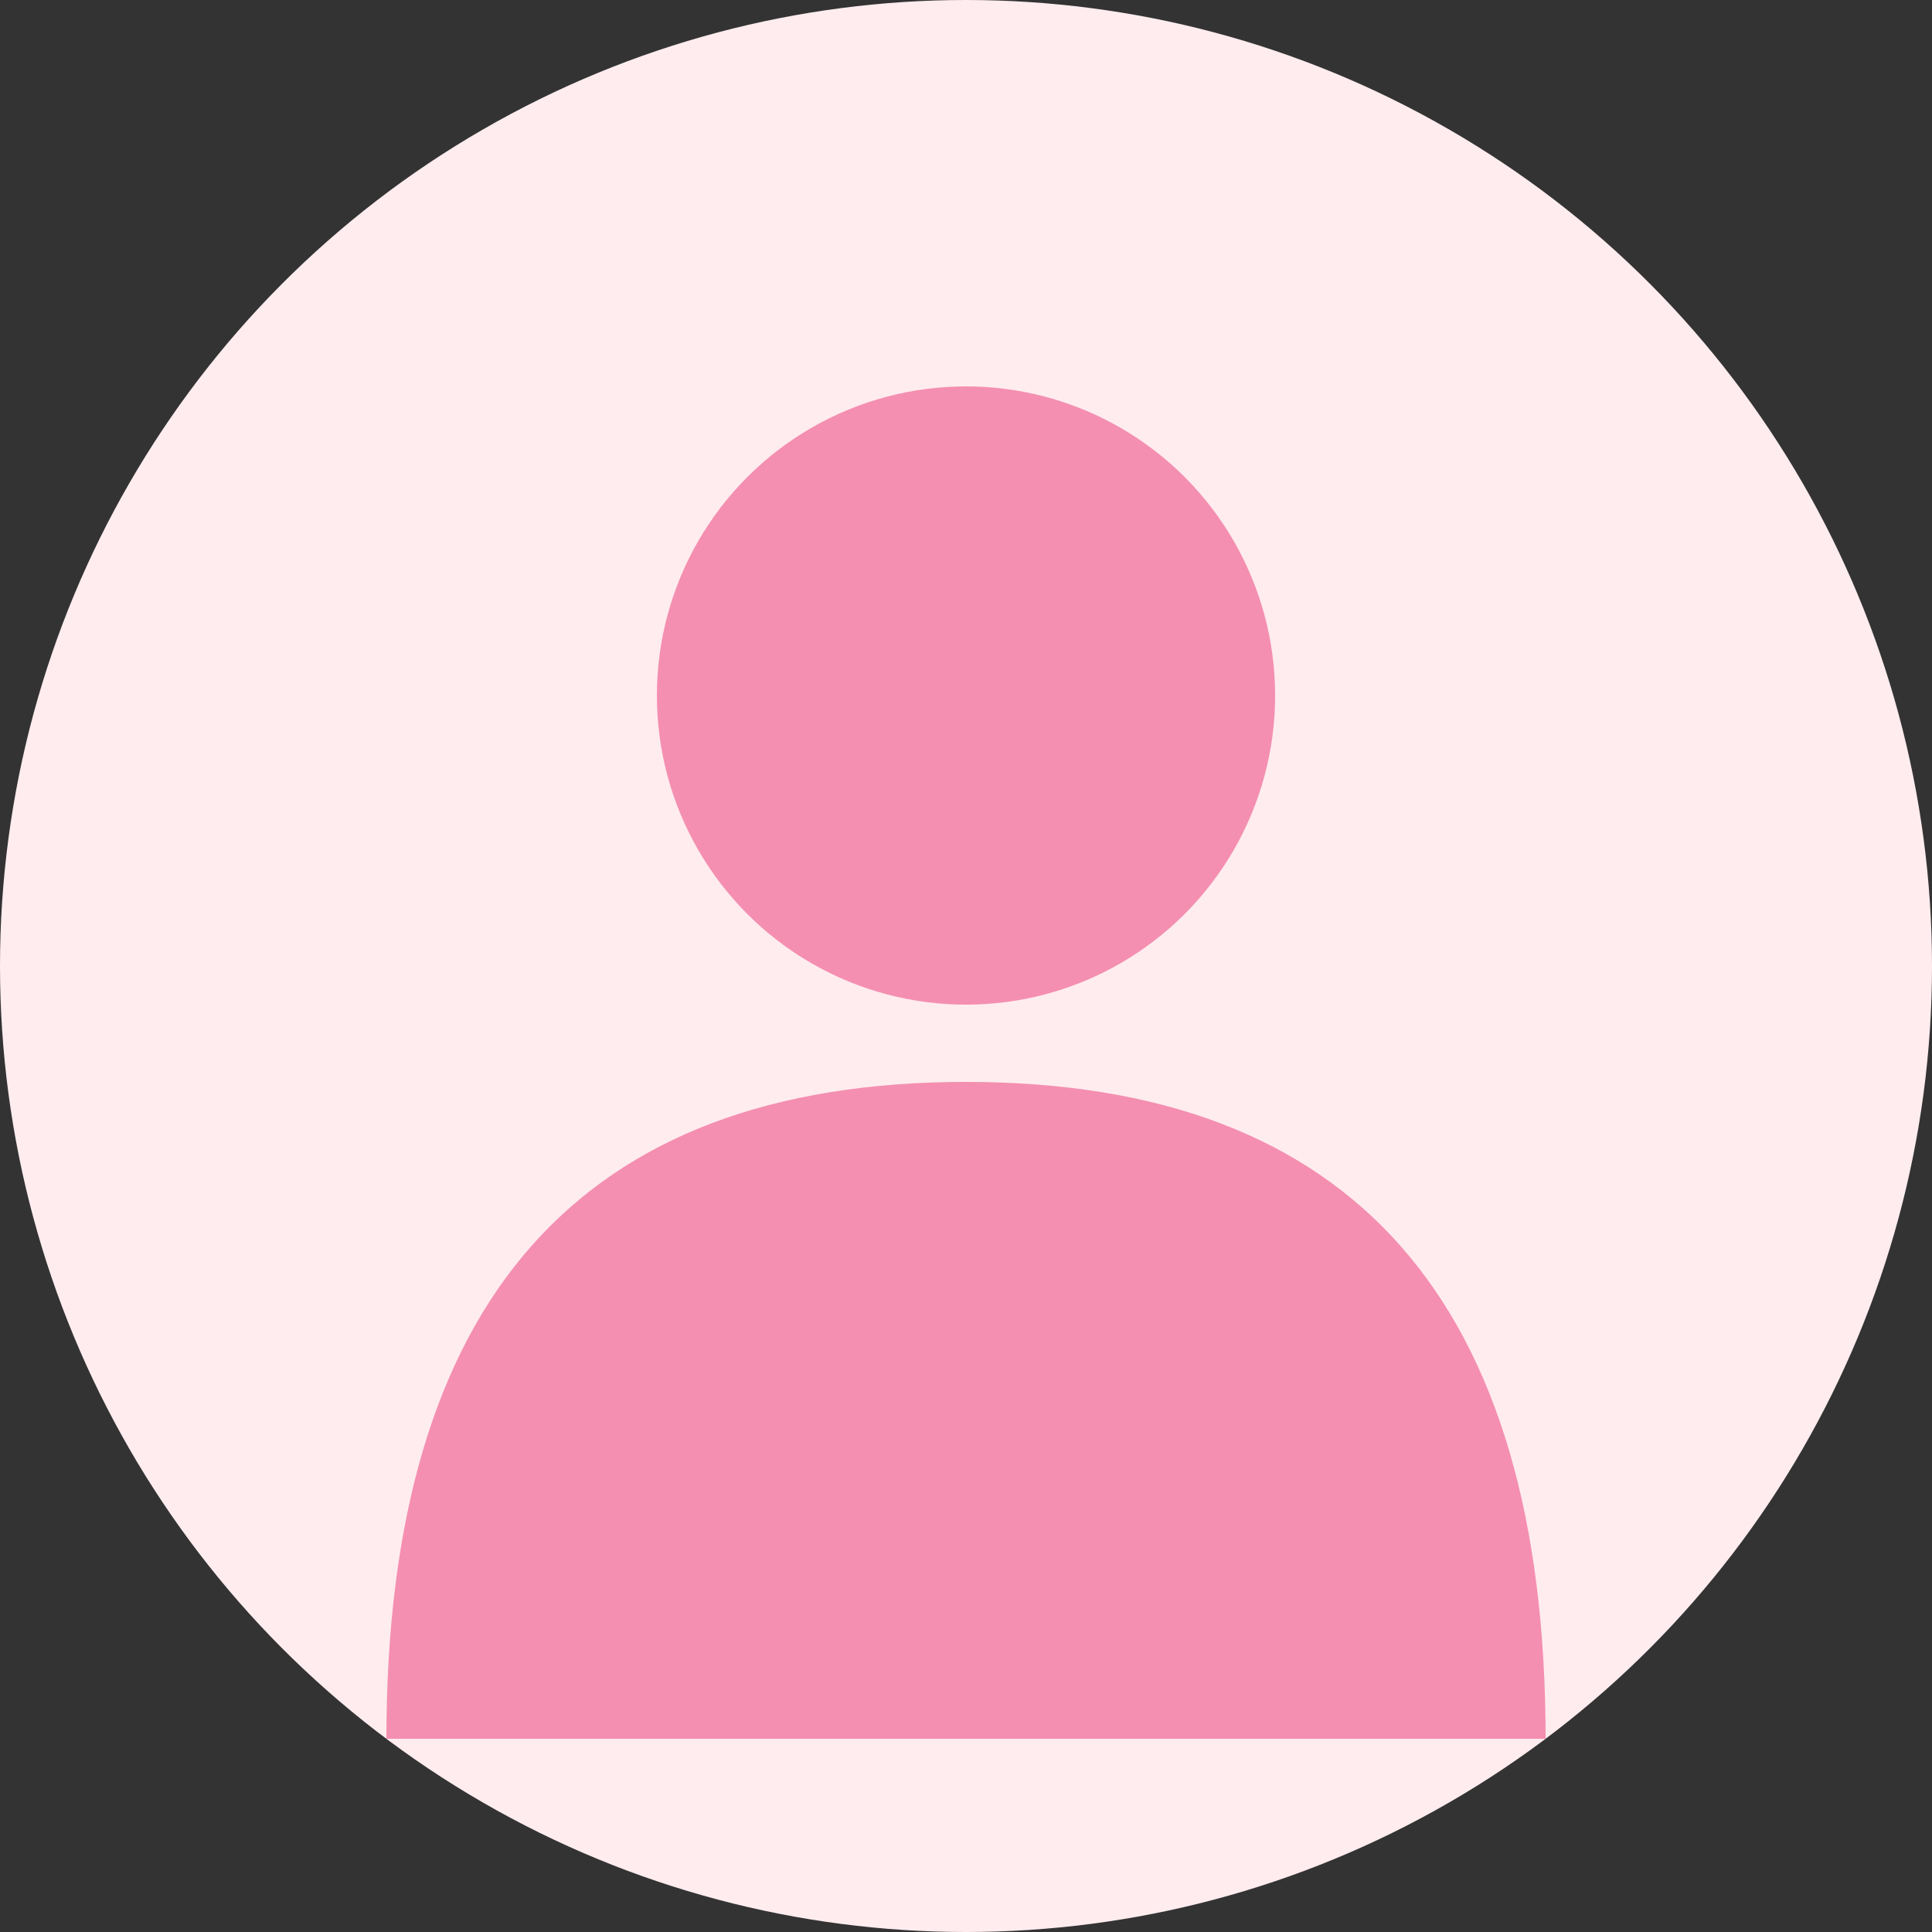 <?xml version="1.0" encoding="UTF-8"?>
<svg xmlns="http://www.w3.org/2000/svg" width="50" height="50" viewBox="0 0 50 50">
    <rect x="0" y="0" width="50" height="50" fill="#333333" stroke="none"/>
    <circle cx="25" cy="25" r="25" fill="#ffecef"/>
    <circle cx="25" cy="18" r="8" fill="#f48fb1"/>
    <path d="M25,28 Q40,28 40,45 L10,45 Q10,28 25,28 Z" fill="#f48fb1"/>
</svg>